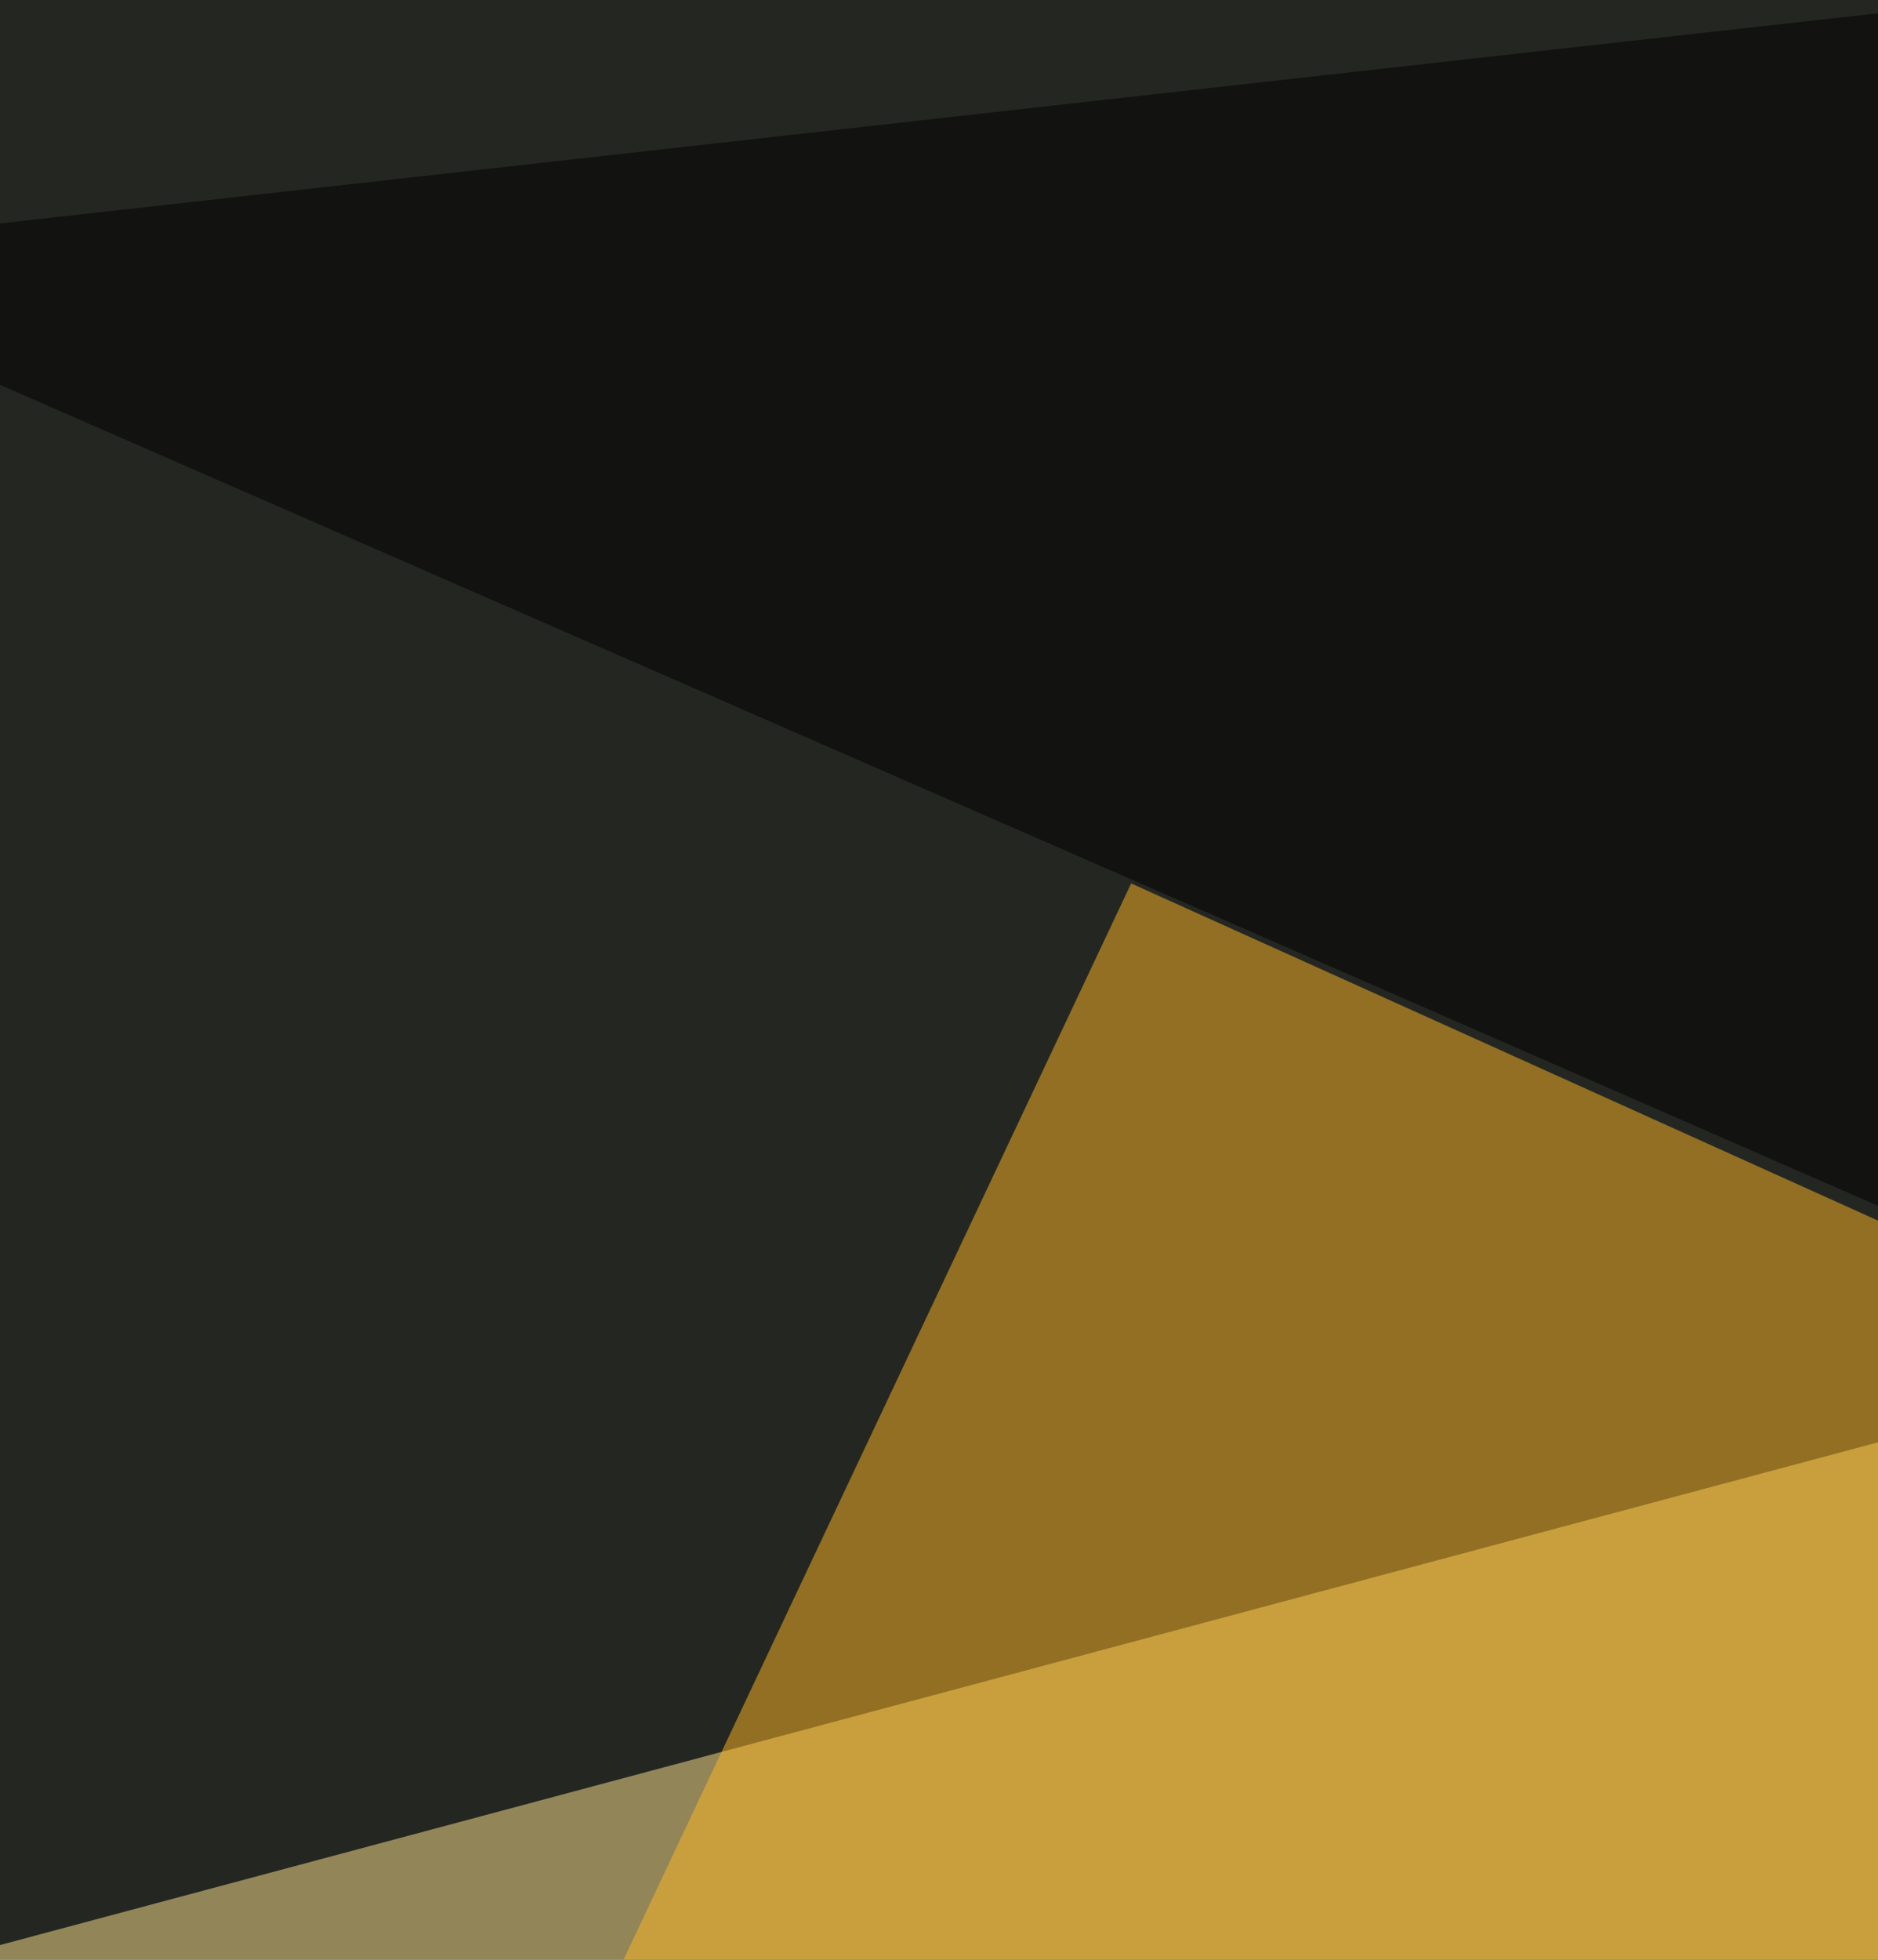 <svg xmlns="http://www.w3.org/2000/svg" width="302" height="315" ><filter id="a"><feGaussianBlur stdDeviation="55"/></filter><rect width="100%" height="100%" fill="#242721"/><g filter="url(#a)"><g fill-opacity=".5"><path fill="#ffe690" d="M432.2 197L365 630.8-47.3 325.3z"/><path fill="#ffb825" d="M32 459.7L181.9 142l250.4 113z"/><path d="M798.8 410.9L-47.3 41.2l791.1-88.5z"/><path fill="#9ec4f7" d="M414 542.2L270.2 352.8 188 594.1z"/></g></g></svg>
